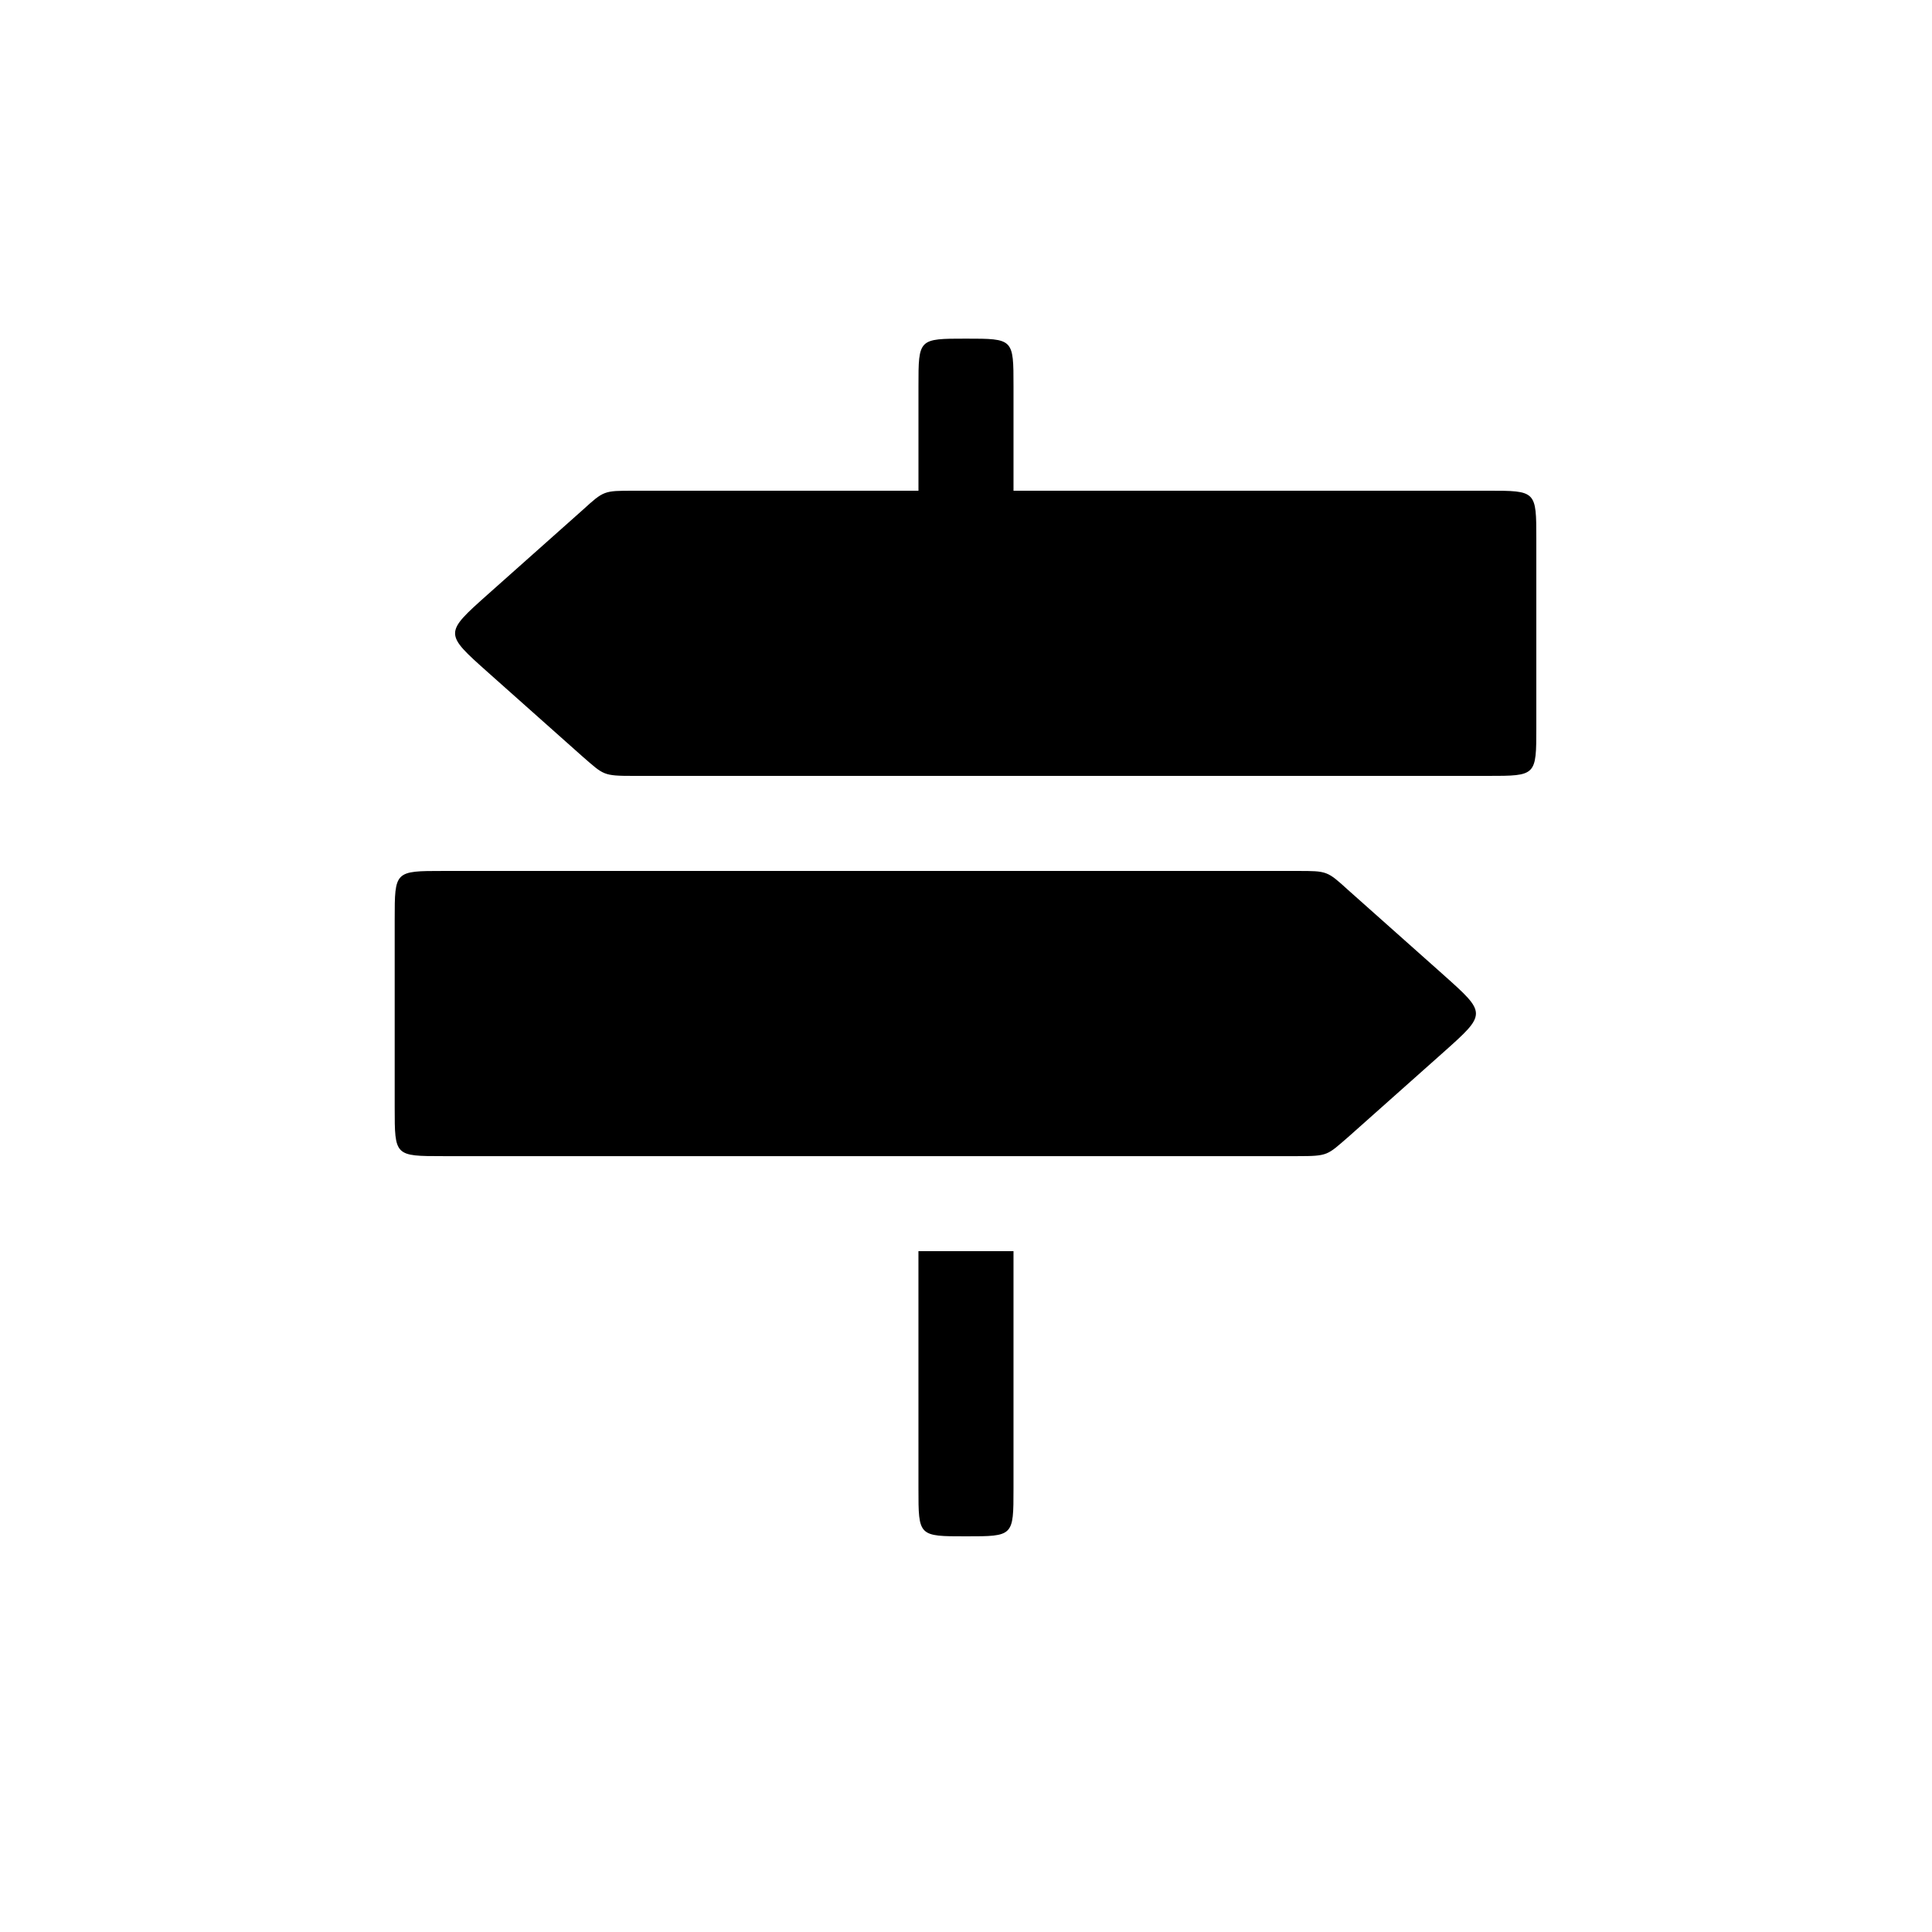 <?xml version="1.0" encoding="UTF-8"?>
<!-- Uploaded to: SVG Repo, www.svgrepo.com, Generator: SVG Repo Mixer Tools -->
<svg fill="#000000" width="800px" height="800px" version="1.1" viewBox="144 144 512 512" xmlns="http://www.w3.org/2000/svg">
 <path d="m538.29 274.05h-125.7v-27.711c0-12.594 0-12.594-12.594-12.594s-12.594 0-12.594 12.594v27.711h-75.57c-7.809 0-7.809 0-13.352 5.039l-25.191 22.418c-11.586 10.328-11.586 10.328 0 20.656l25.191 22.418c5.543 4.785 5.289 5.039 13.352 5.039h226.46c12.848 0 12.848 0 12.848-12.848v-49.879c0-12.848 0-12.848-12.848-12.848zm-11.84 128.22-25.191-22.418c-5.543-5.039-5.543-5.039-13.352-5.039h-226.46c-12.848 0-12.848 0-12.848 12.848v49.879c0 12.848 0 12.848 12.848 12.848h226.46c8.062 0 7.809-0.25 13.352-5.039l25.191-22.418c11.586-10.328 11.586-10.328 0-20.656zm-139.05 136.28c0 12.594 0 12.594 12.594 12.594s12.594 0 12.594-12.594v-62.977h-25.191z"/>
</svg>
